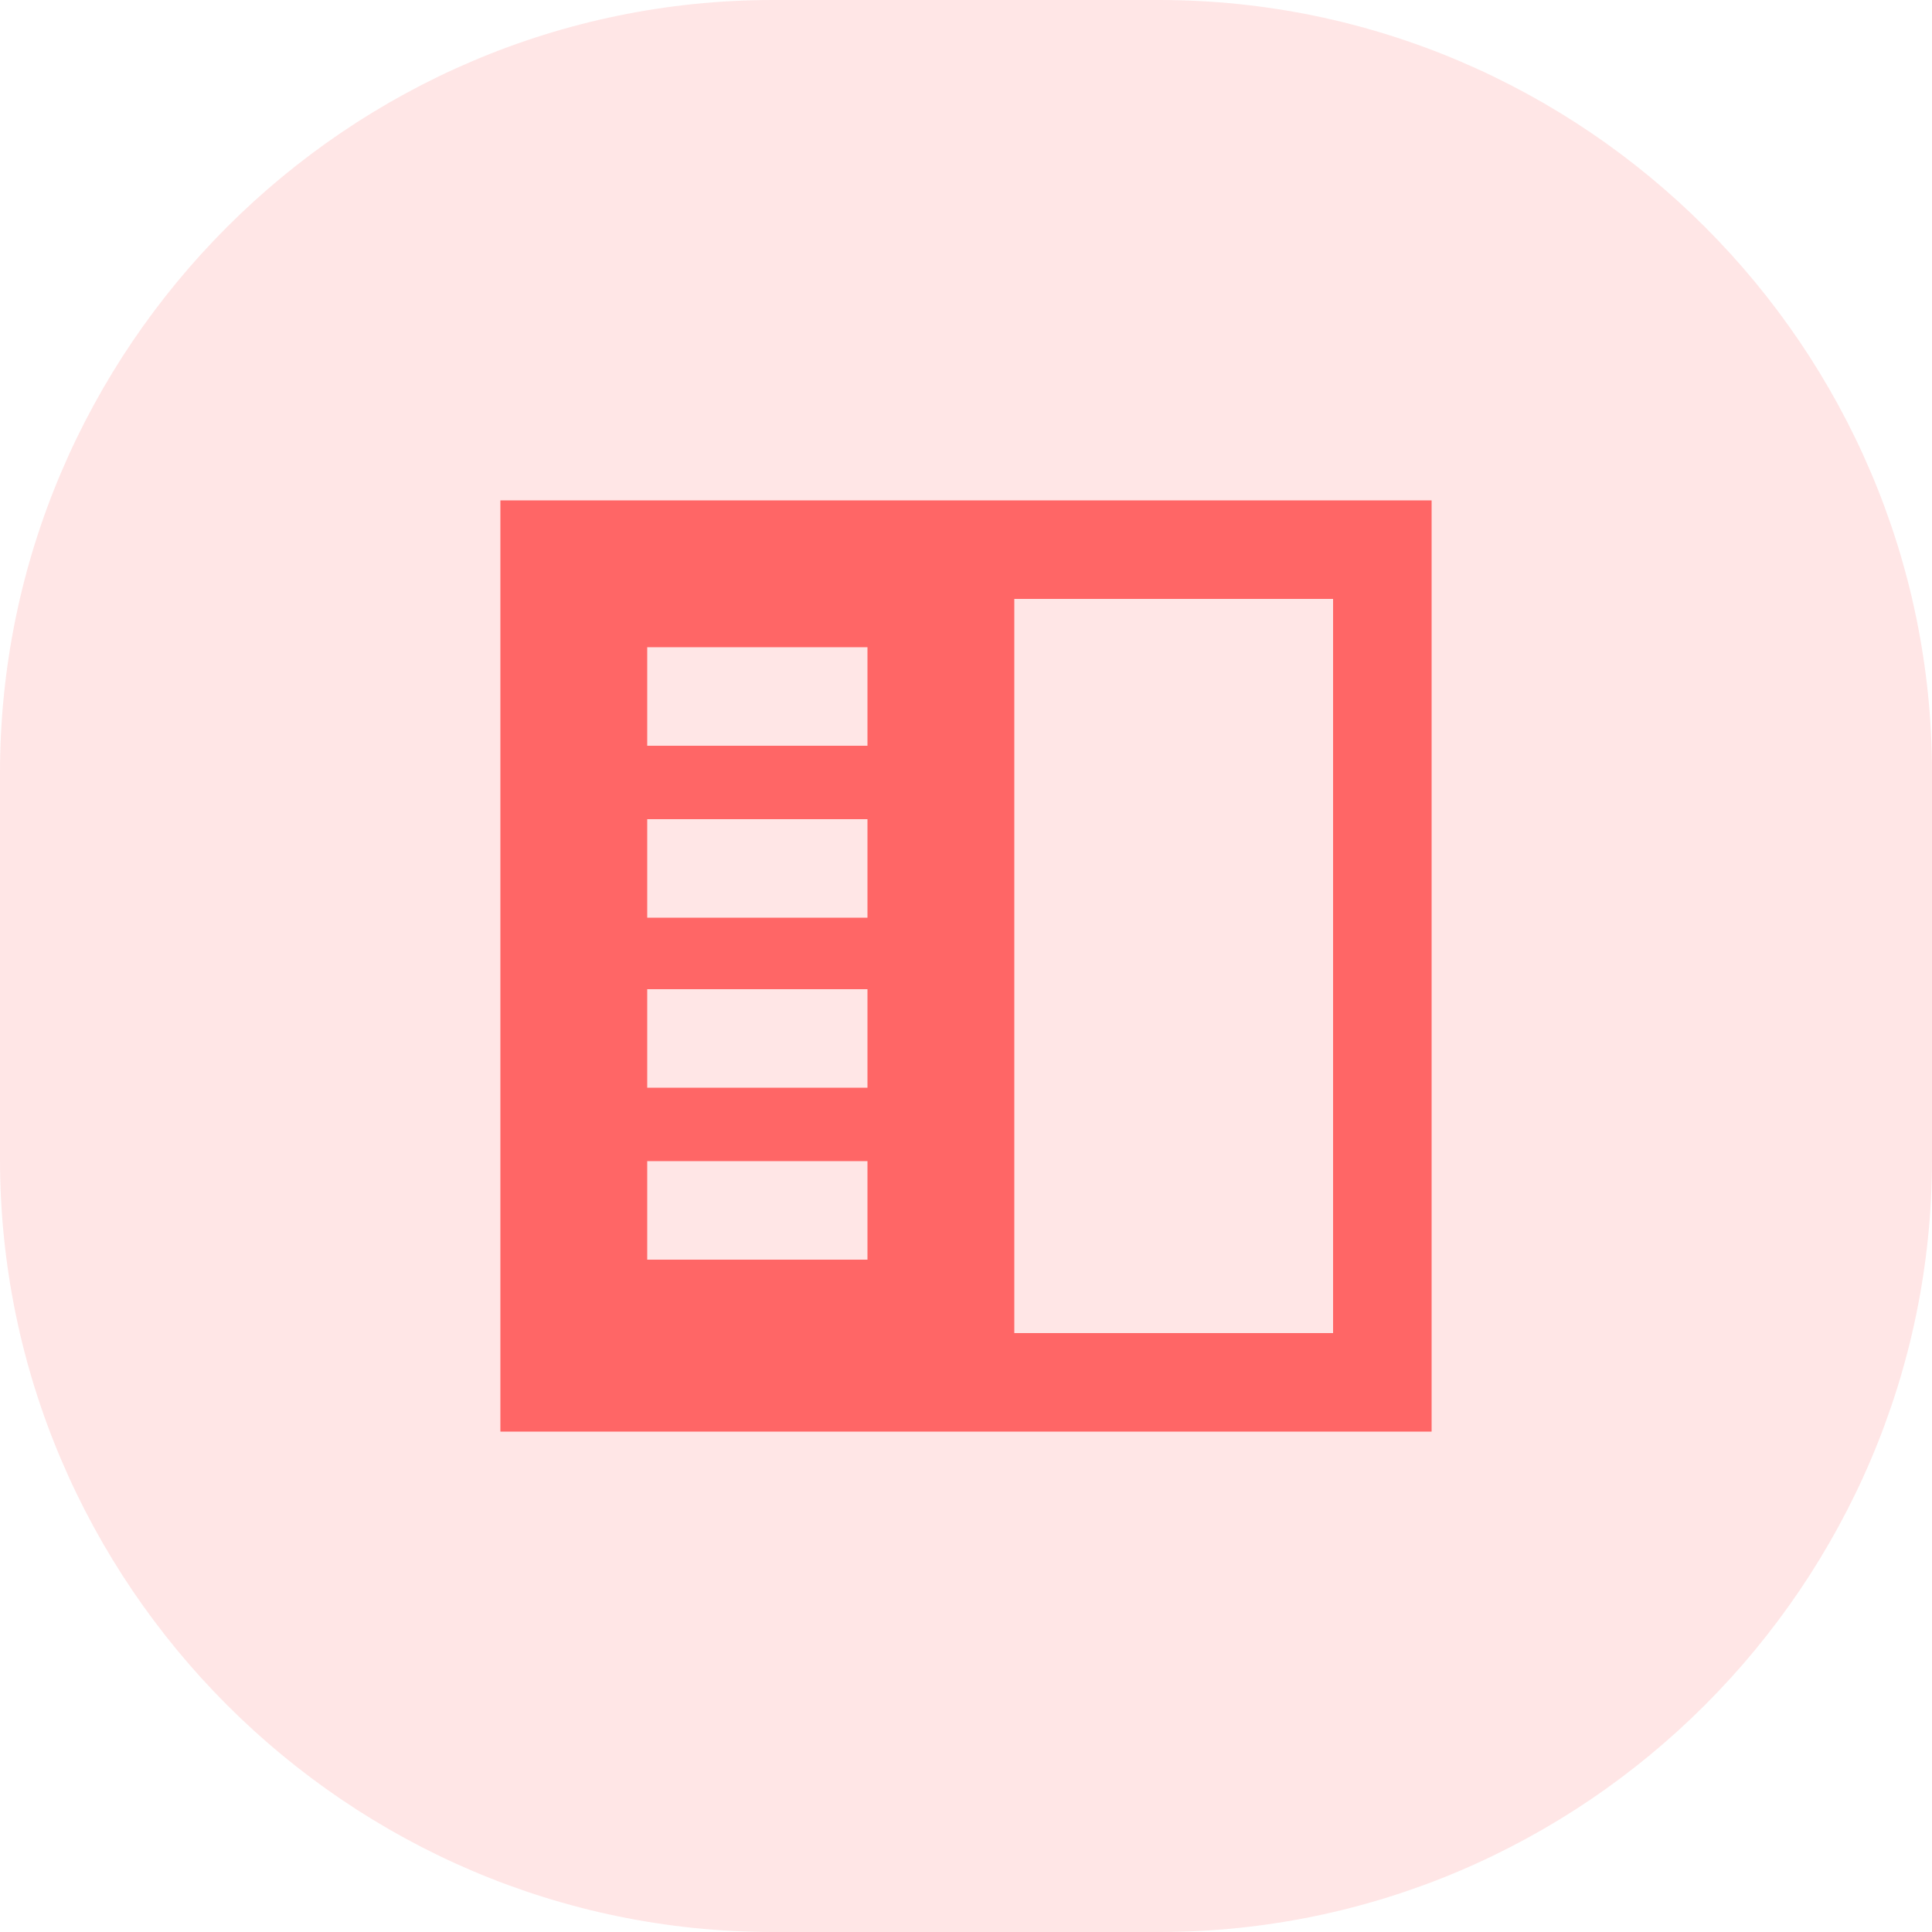 <?xml version="1.0" encoding="utf-8"?>
<!-- Generator: Adobe Illustrator 24.0.0, SVG Export Plug-In . SVG Version: 6.00 Build 0)  -->
<svg version="1.1" id="图层_1" xmlns="http://www.w3.org/2000/svg" xmlns:xlink="http://www.w3.org/1999/xlink" x="0px" y="0px"
	 viewBox="0 0 100 100" style="enable-background:new 0 0 100 100;" xml:space="preserve">
<style type="text/css">
	.st0{opacity:0.1;fill:#FF0000;enable-background:new    ;}
	.st1{fill:#FF6666;}
</style>
<path class="st0" d="M60,100H40C18,100,0,82,0,60V40C0,18,18,0,40,0h20c22,0,40,18,40,40v20C100,82,82,100,60,100z"/>
<path class="st1" d="M52.5,31v38H69V31H52.5z M25.9,25.9h48.2v48.2H25.9V25.9z M33.5,38.6h11.4v-5.1H33.5V38.6z M33.5,47.5h11.4
	v-5.1H33.5V47.5z M33.5,56.3h11.4v-5.1H33.5V56.3z M33.5,65.2h11.4v-5.1H33.5V65.2z"/>
</svg>
